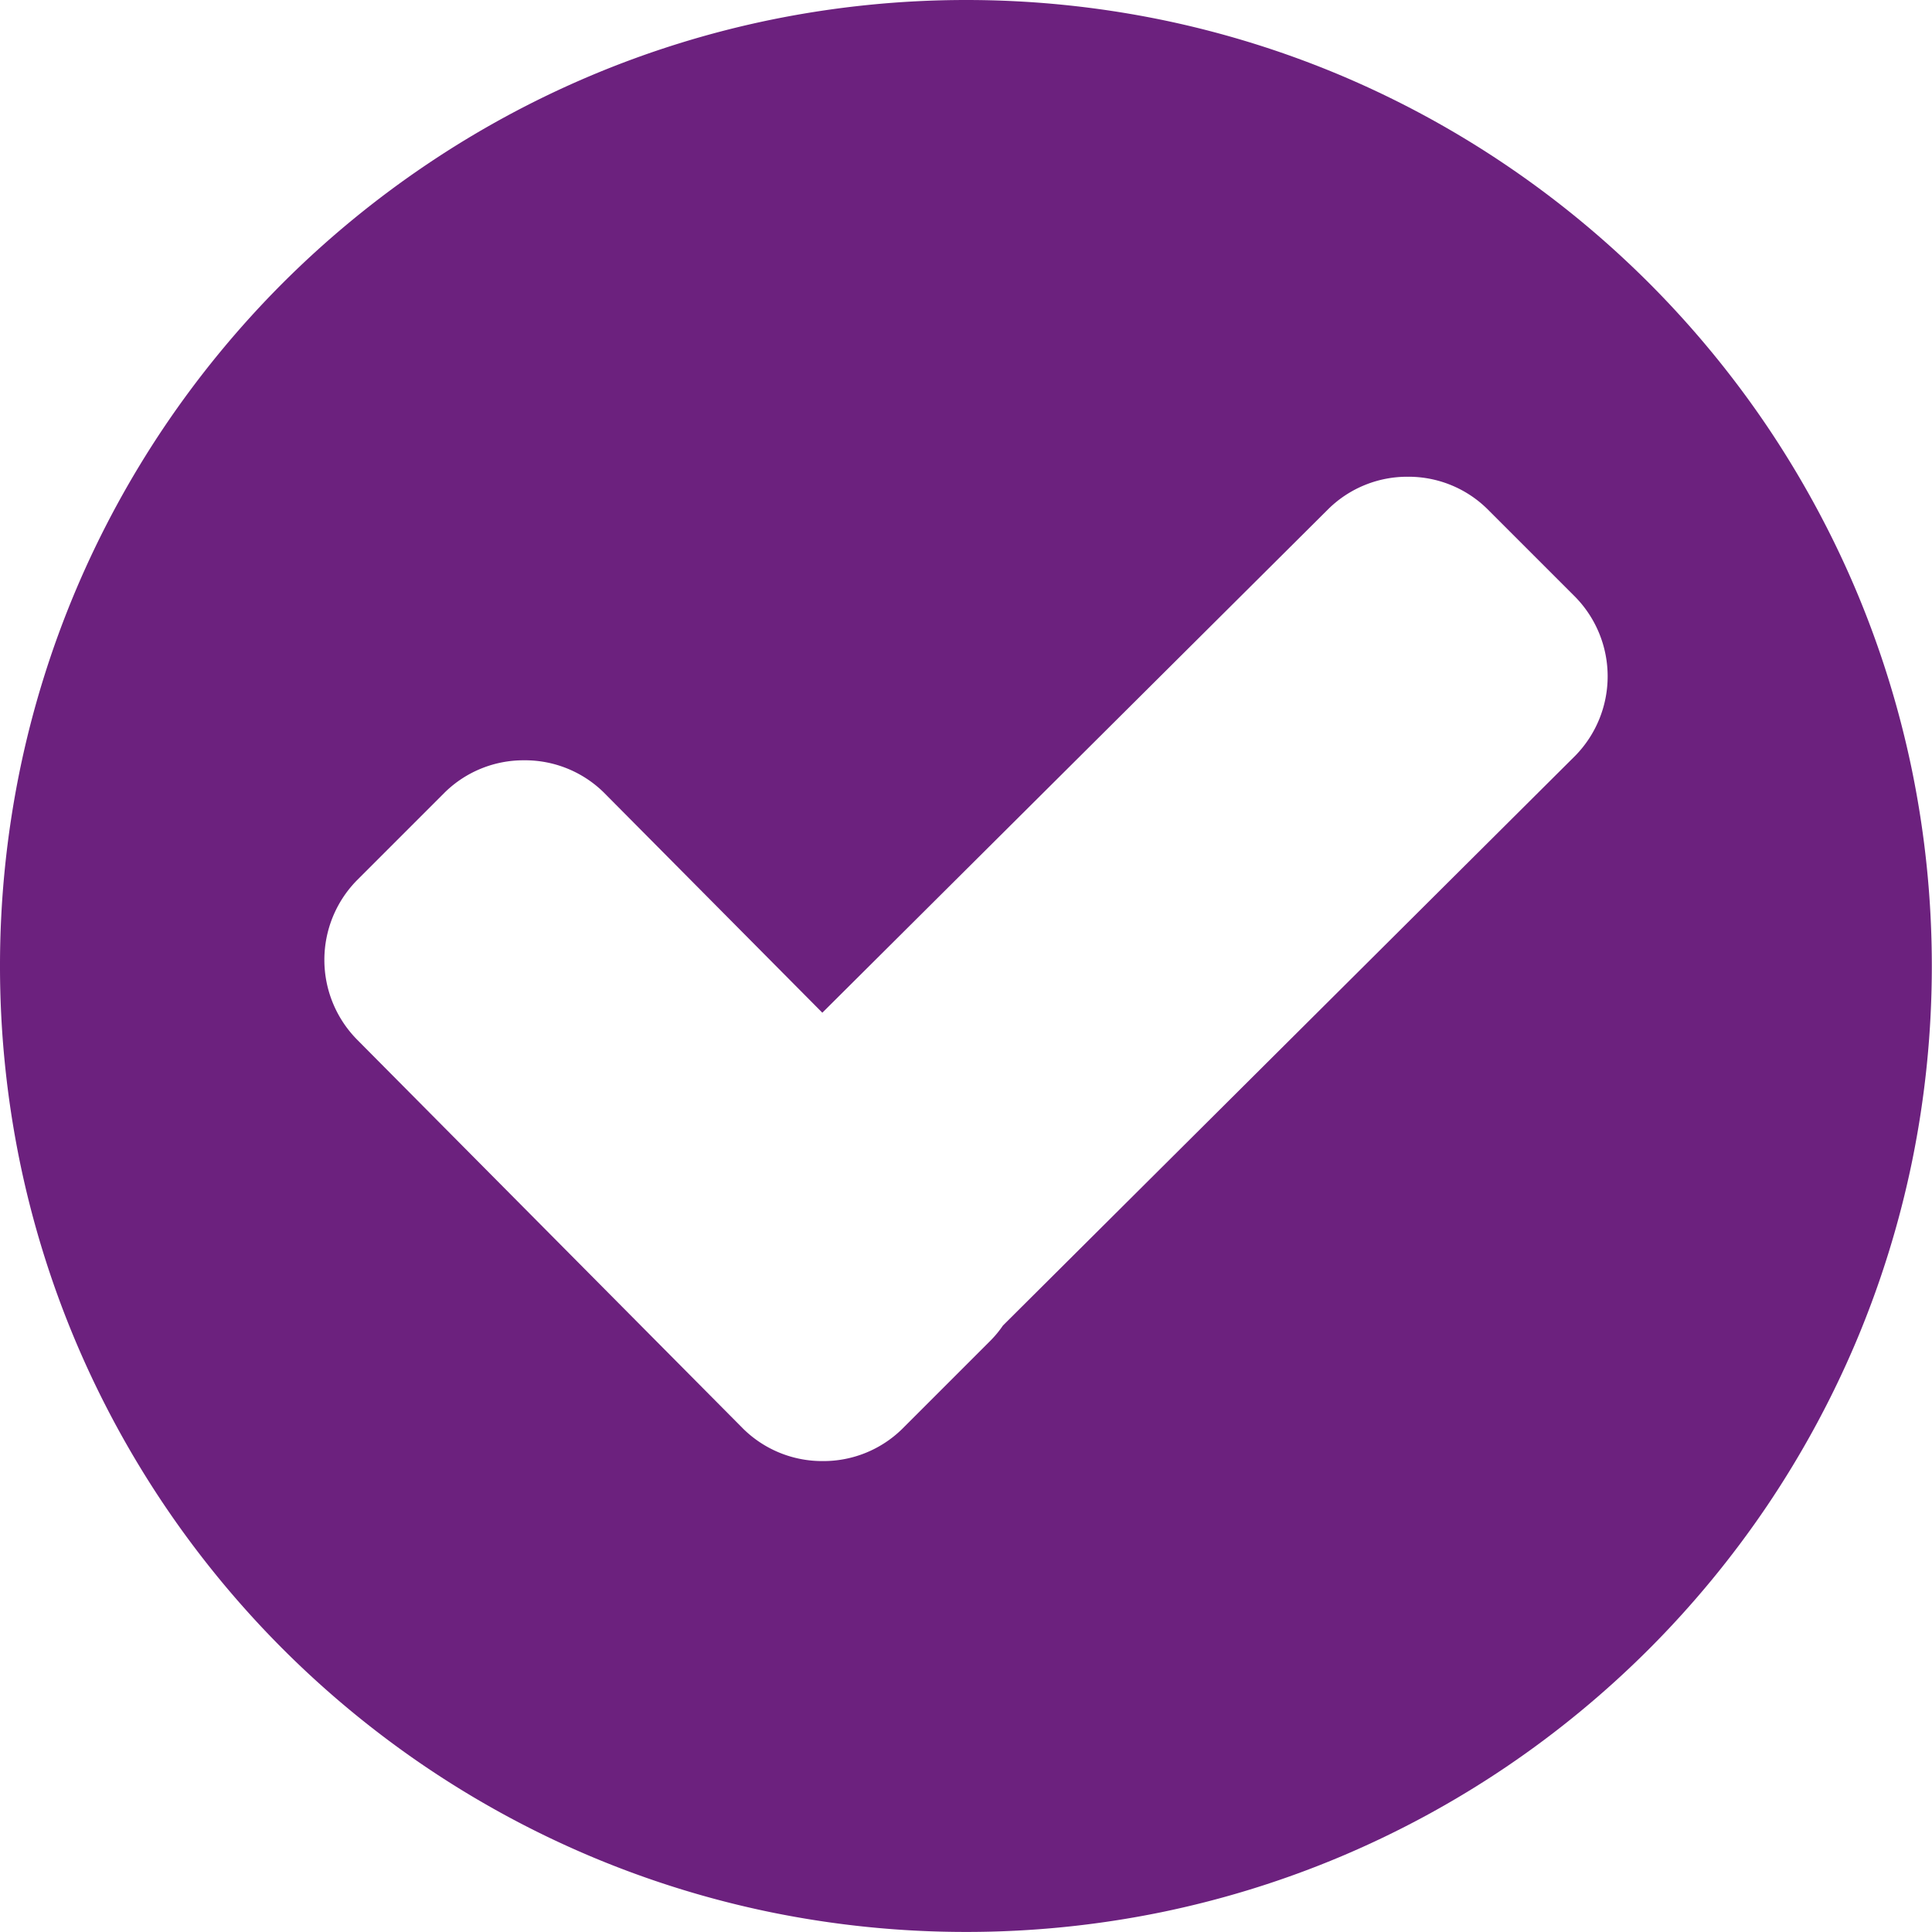 <svg xmlns="http://www.w3.org/2000/svg" width="32.201" height="32.2" viewBox="0 0 32.201 32.2">
  <path id="Subtraction_4" data-name="Subtraction 4" d="M-6073.9,32.2a16.218,16.218,0,0,1-3.245-.327,16.018,16.018,0,0,1-3.022-.938,16.088,16.088,0,0,1-2.735-1.484,16.209,16.209,0,0,1-2.383-1.966,16.228,16.228,0,0,1-1.966-2.383,16.116,16.116,0,0,1-1.484-2.735,16,16,0,0,1-.938-3.022A16.2,16.2,0,0,1-6090,16.1a16.2,16.2,0,0,1,.327-3.245,16,16,0,0,1,.938-3.022,16.116,16.116,0,0,1,1.484-2.735,16.228,16.228,0,0,1,1.966-2.383A16.21,16.21,0,0,1-6082.9,2.75a16.087,16.087,0,0,1,2.735-1.484,16.017,16.017,0,0,1,3.022-.938A16.218,16.218,0,0,1-6073.9,0a16.219,16.219,0,0,1,3.245.327,16.019,16.019,0,0,1,3.022.938A16.09,16.09,0,0,1-6064.9,2.75a16.21,16.21,0,0,1,2.383,1.966,16.242,16.242,0,0,1,1.966,2.383,16.151,16.151,0,0,1,1.484,2.735,16.035,16.035,0,0,1,.938,3.022,16.2,16.2,0,0,1,.327,3.245,16.2,16.2,0,0,1-.327,3.245,16.035,16.035,0,0,1-.938,3.022,16.15,16.15,0,0,1-1.484,2.735,16.243,16.243,0,0,1-1.966,2.383,16.209,16.209,0,0,1-2.383,1.966,16.089,16.089,0,0,1-2.735,1.484,16.019,16.019,0,0,1-3.022.938A16.219,16.219,0,0,1-6073.9,32.2Zm-7.364-19.528a1.873,1.873,0,0,0-1.32.533l-1.473,1.473a1.893,1.893,0,0,0,0,2.641l6.45,6.5a1.875,1.875,0,0,0,1.321.533,1.874,1.874,0,0,0,1.32-.533l1.473-1.473a1.773,1.773,0,0,0,.209-.253l9.542-9.5a1.892,1.892,0,0,0,0-2.641l-1.473-1.473a1.873,1.873,0,0,0-1.32-.533,1.873,1.873,0,0,0-1.32.533l-8.439,8.4-3.649-3.677A1.873,1.873,0,0,0-6081.265,12.672Z" transform="translate(6090)" fill="#6c217e"/>
</svg>
